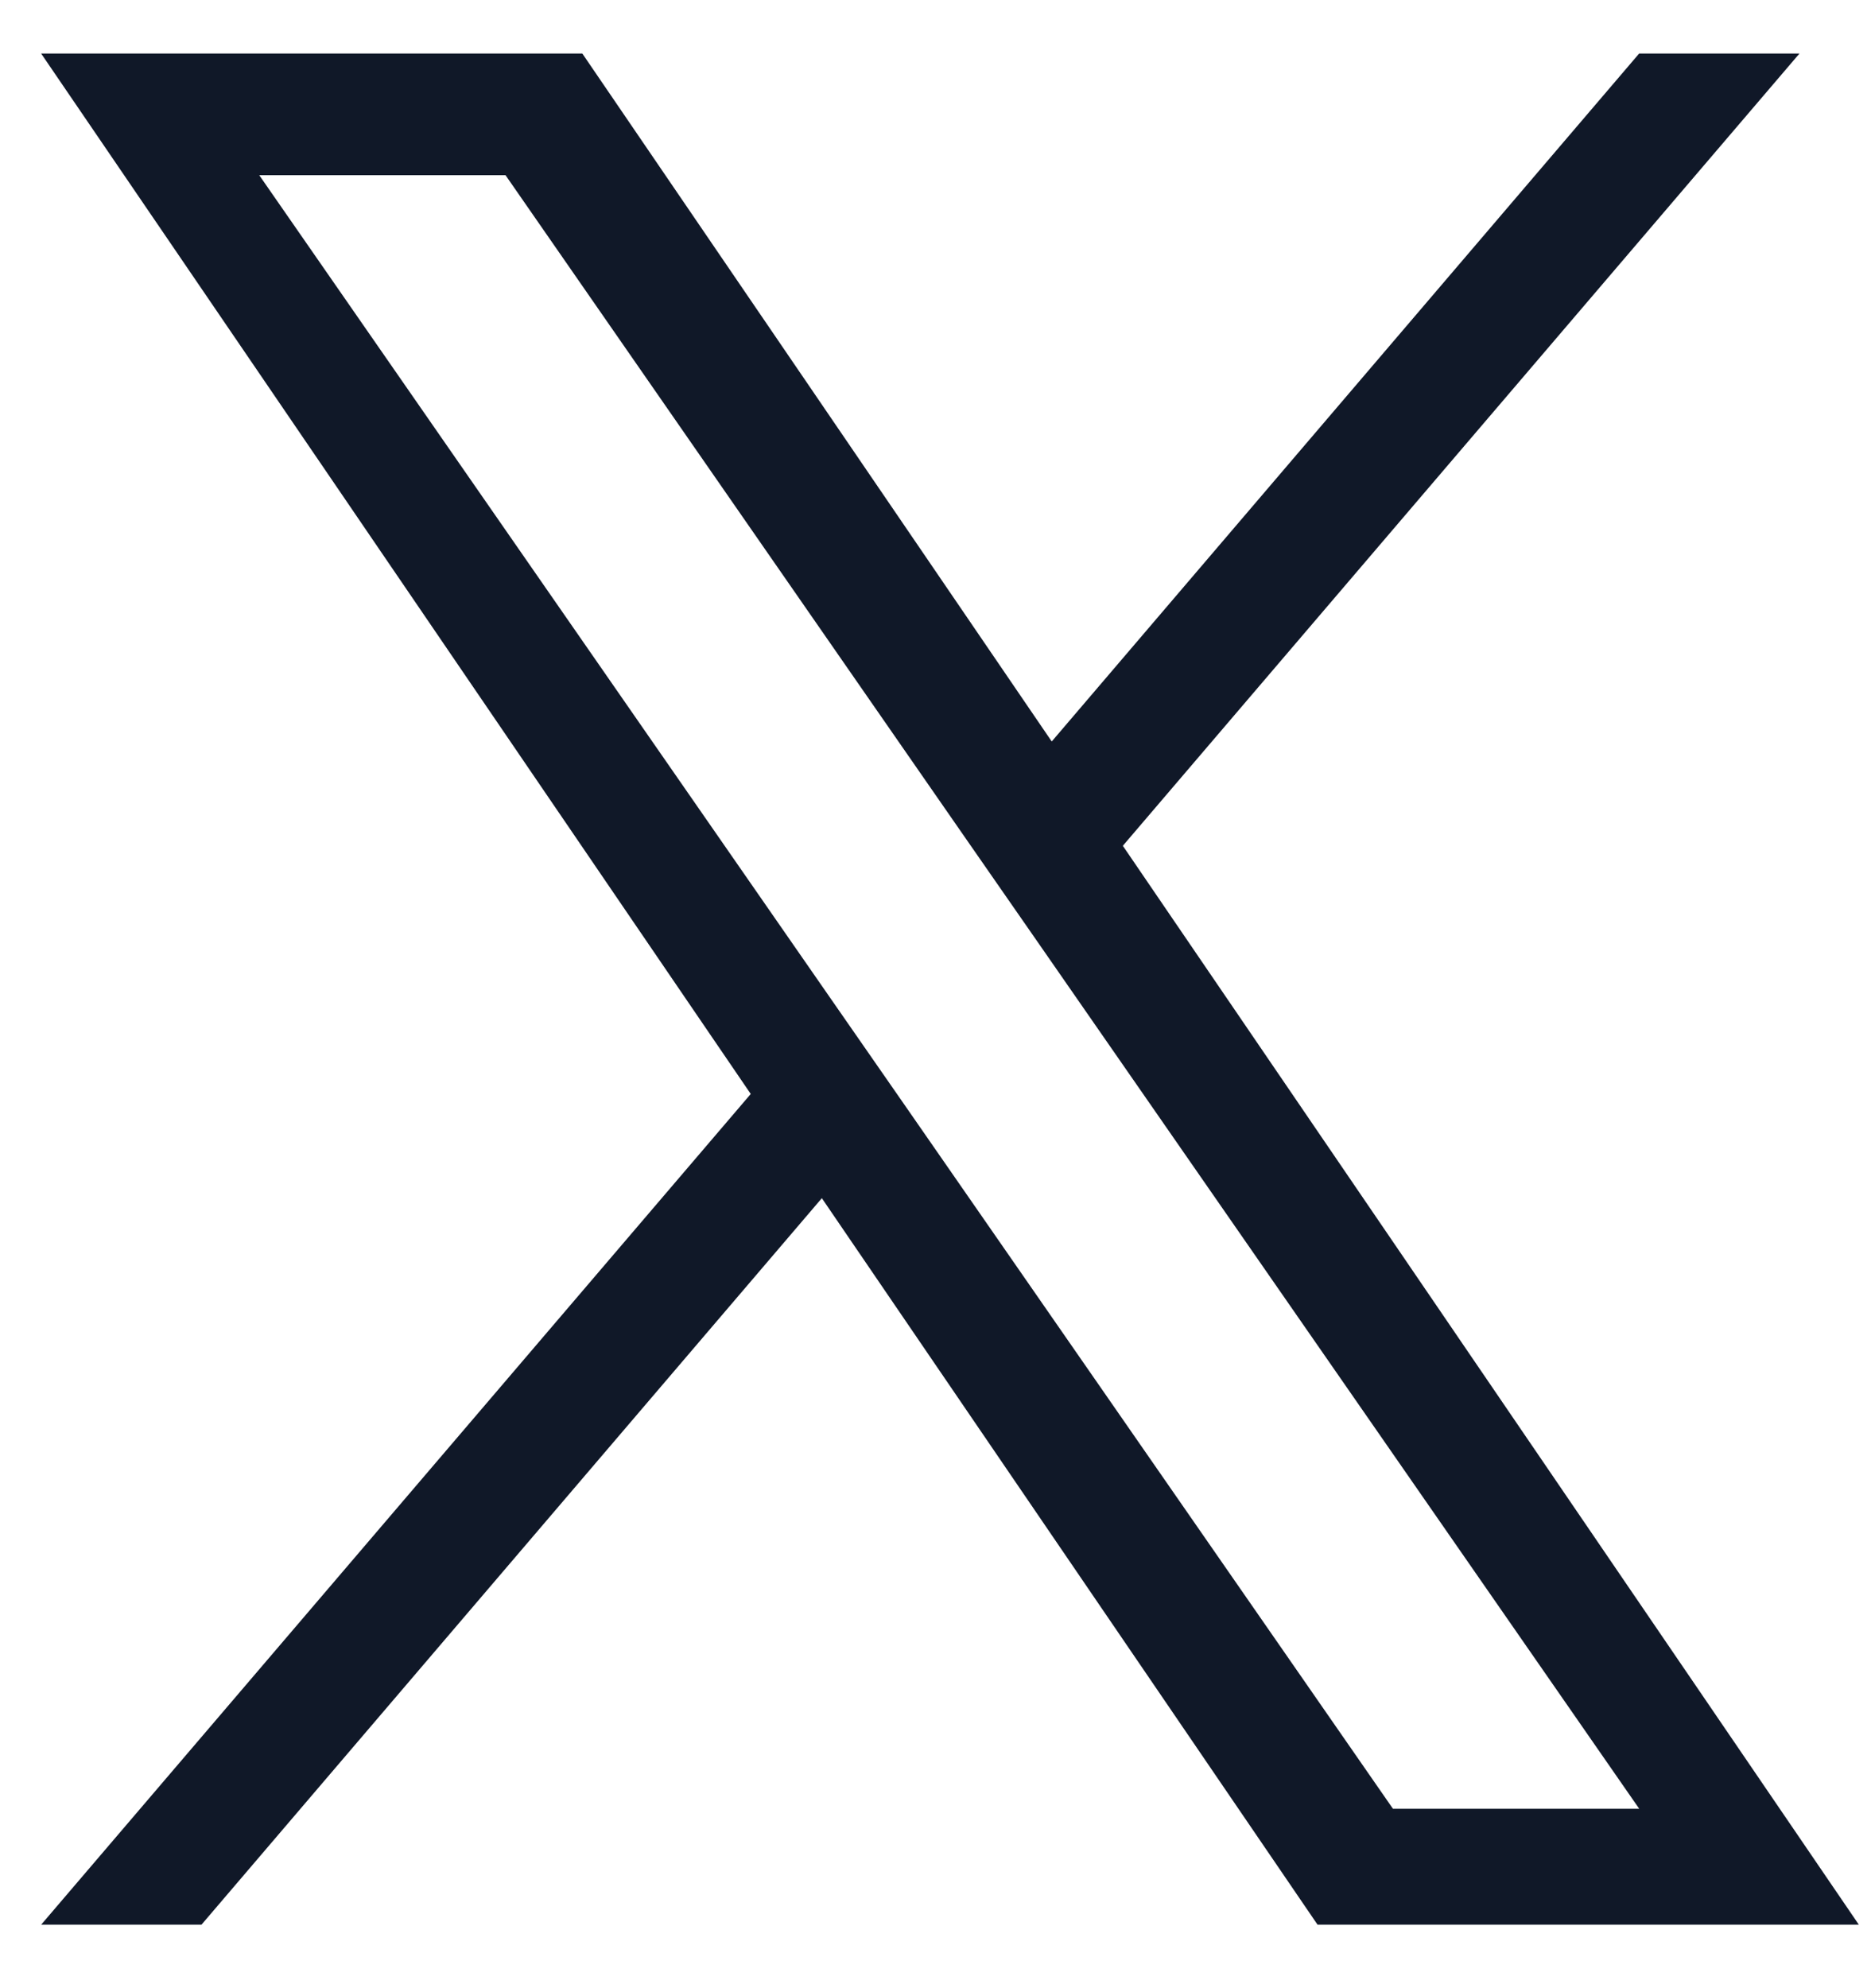 <svg width="16" height="17" viewBox="0 0 16 17" fill="none" xmlns="http://www.w3.org/2000/svg">
<path d="M9.602 7.232L15.388 0.458H14.017L8.994 6.34L4.98 0.458H0.352L6.42 9.354L0.352 16.457H1.723L7.028 10.245L11.267 16.457H15.896L9.602 7.232ZM7.724 9.431L7.109 8.546L2.217 1.498H4.323L8.27 7.186L8.885 8.071L14.018 15.466H11.912L7.724 9.431Z" fill="#101828"/>
</svg>
